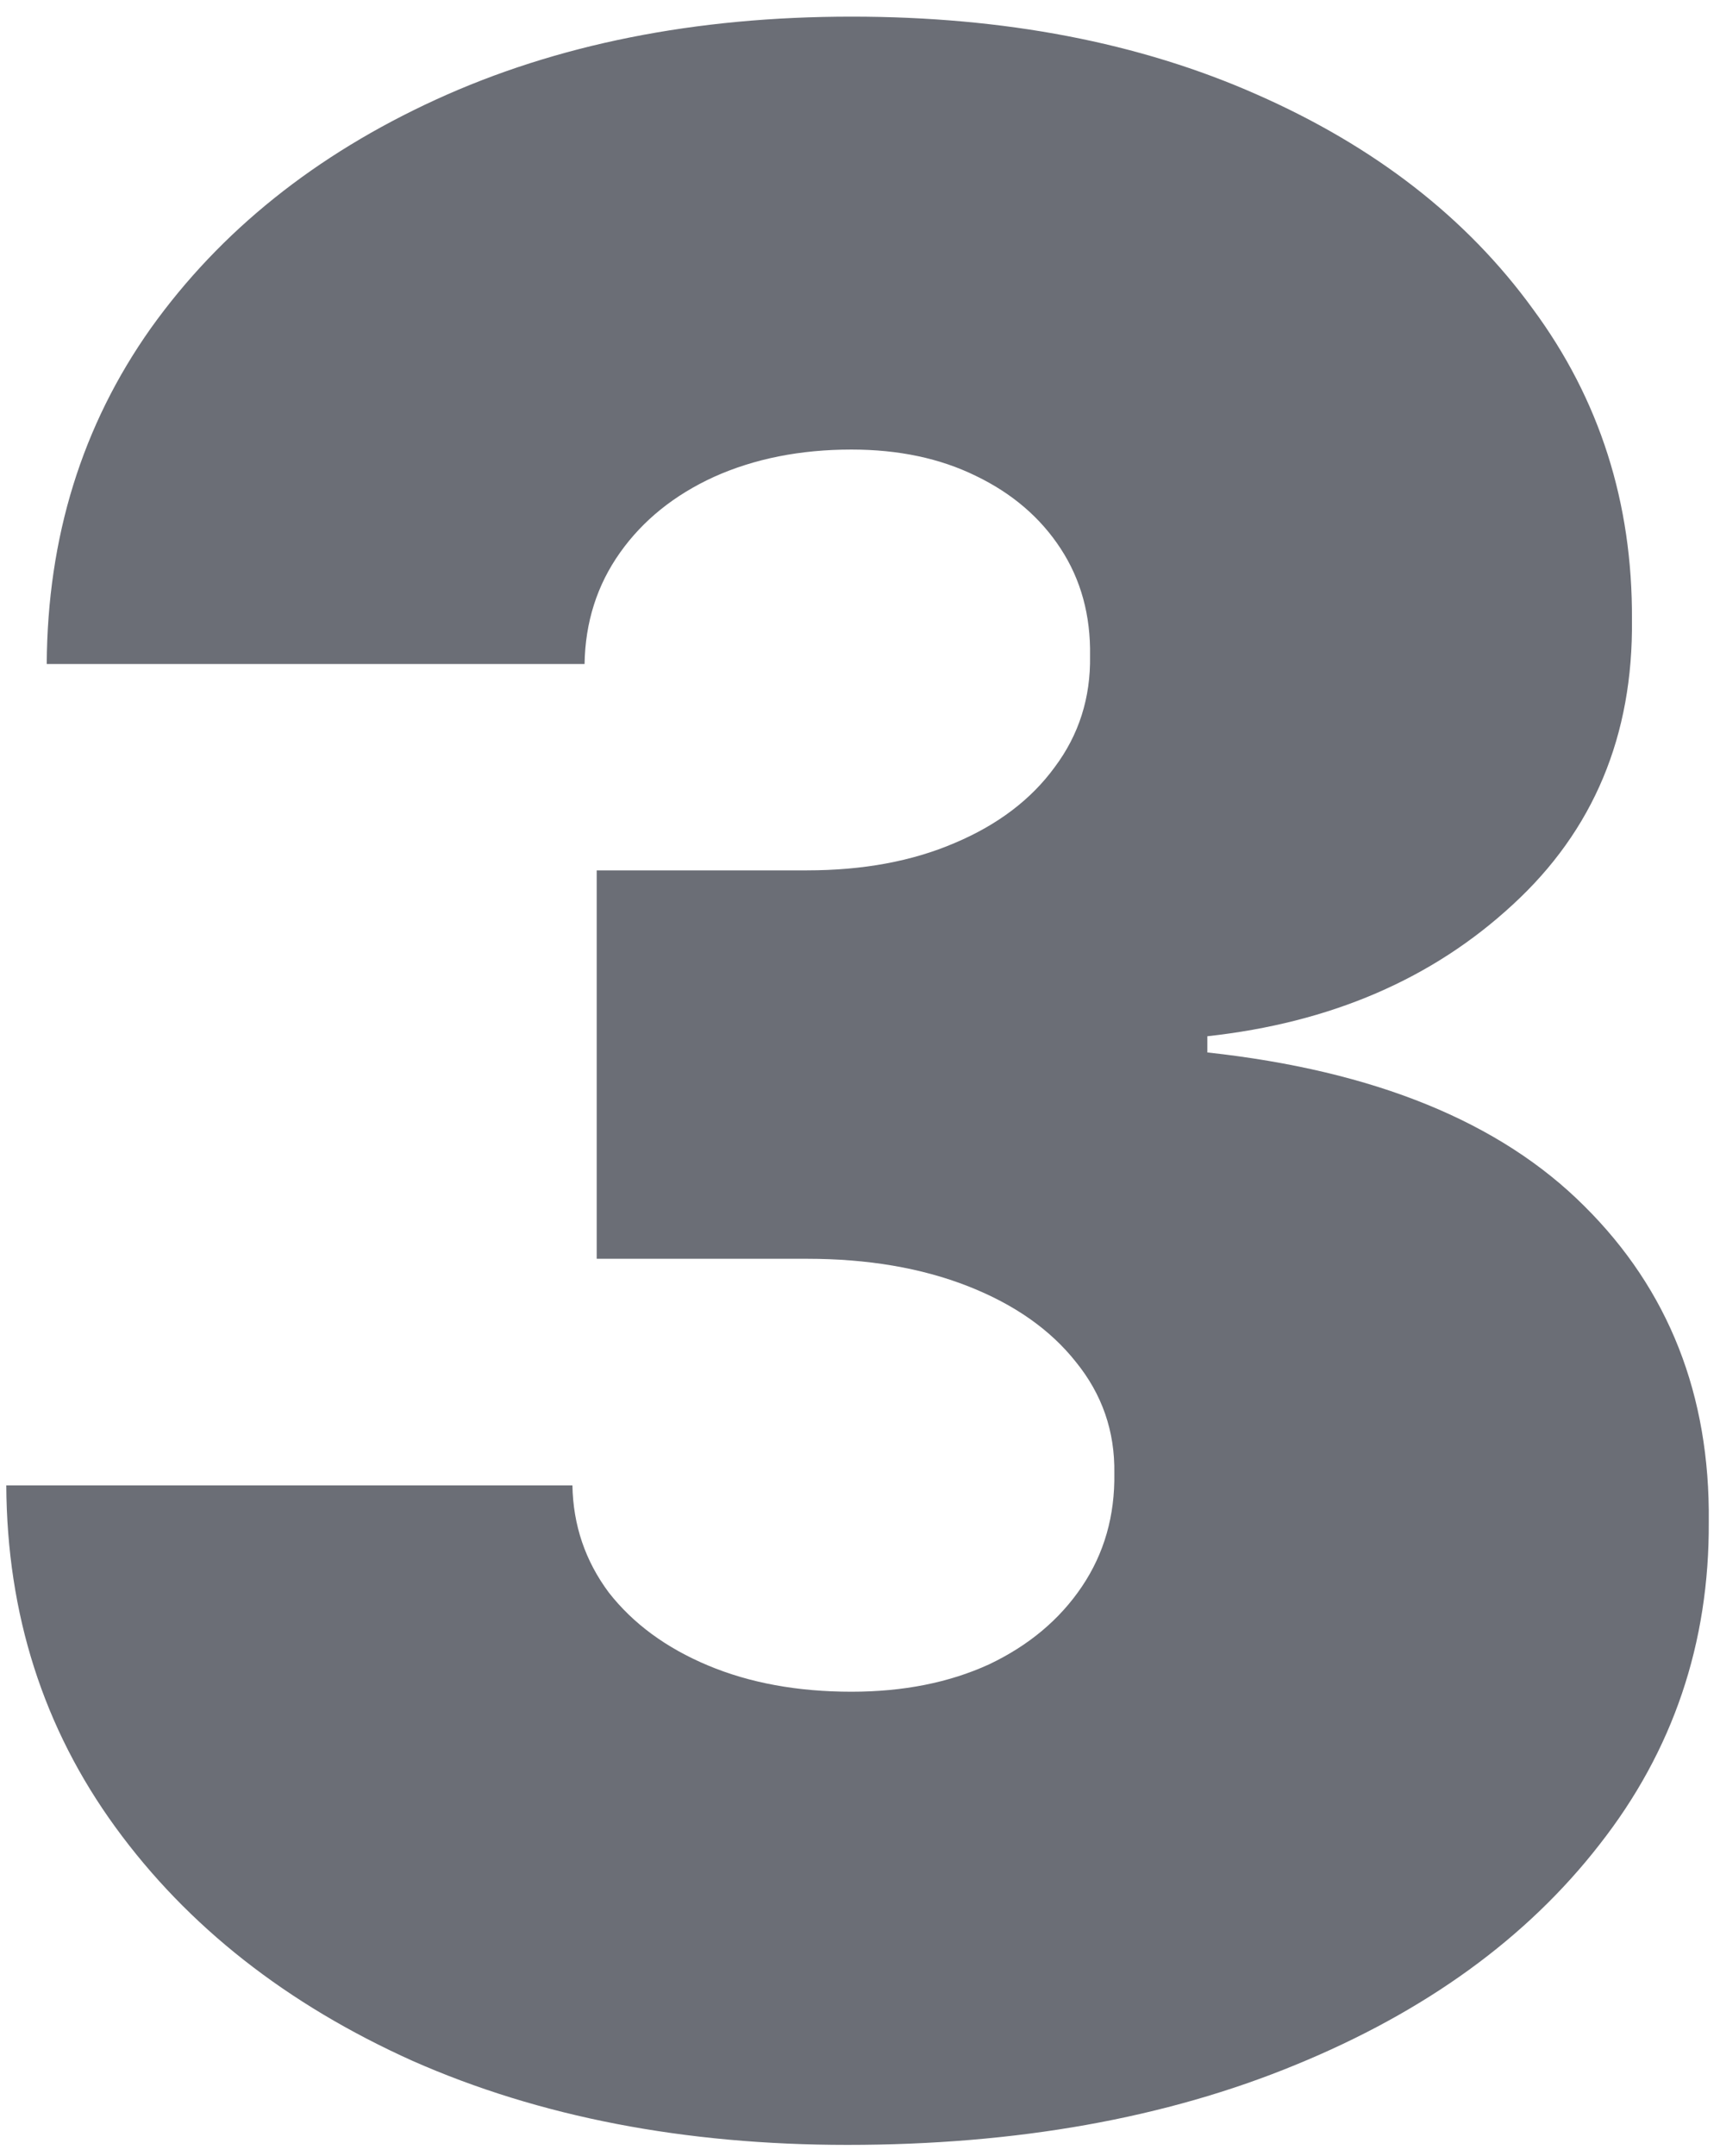 
    <svg
      viewBox="0 0 87 109"
      xmlns="http://www.w3.org/2000/svg"
      width="87"
      height="109"
    >
      <path
        d="M42.864 108.432C34.614 108.432 27.284 107.017 20.875 104.188C14.5 101.324 9.489 97.386 5.841 92.375C2.193 87.364 0.352 81.602 0.318 75.091H28.954C28.989 77.102 29.602 78.909 30.796 80.511C32.023 82.079 33.693 83.307 35.807 84.193C37.92 85.079 40.341 85.523 43.068 85.523C45.693 85.523 48.011 85.062 50.023 84.142C52.034 83.188 53.602 81.875 54.727 80.204C55.852 78.534 56.398 76.625 56.364 74.477C56.398 72.364 55.75 70.489 54.42 68.852C53.125 67.216 51.301 65.938 48.949 65.017C46.597 64.097 43.886 63.636 40.818 63.636H30.182V44H40.818C43.648 44 46.136 43.54 48.284 42.619C50.466 41.699 52.153 40.42 53.347 38.784C54.574 37.148 55.17 35.273 55.136 33.159C55.17 31.114 54.676 29.307 53.653 27.739C52.631 26.171 51.199 24.943 49.358 24.057C47.551 23.171 45.455 22.727 43.068 22.727C40.477 22.727 38.159 23.188 36.114 24.108C34.102 25.028 32.517 26.307 31.358 27.943C30.199 29.579 29.602 31.454 29.568 33.568H2.364C2.398 27.159 4.153 21.5 7.631 16.591C11.142 11.682 15.949 7.83 22.051 5.034C28.153 2.239 35.159 0.841 43.068 0.841C50.807 0.841 57.642 2.153 63.574 4.778C69.54 7.403 74.193 11.017 77.534 15.619C80.909 20.188 82.579 25.421 82.546 31.318C82.614 37.182 80.602 41.989 76.511 45.739C72.454 49.489 67.307 51.705 61.068 52.386V53.205C69.523 54.125 75.881 56.716 80.142 60.977C84.403 65.204 86.5 70.523 86.432 76.932C86.466 83.068 84.625 88.506 80.909 93.244C77.227 97.983 72.097 101.699 65.517 104.392C58.972 107.085 51.42 108.432 42.864 108.432Z"
        fill="#6B6E76"
      />
    </svg>
